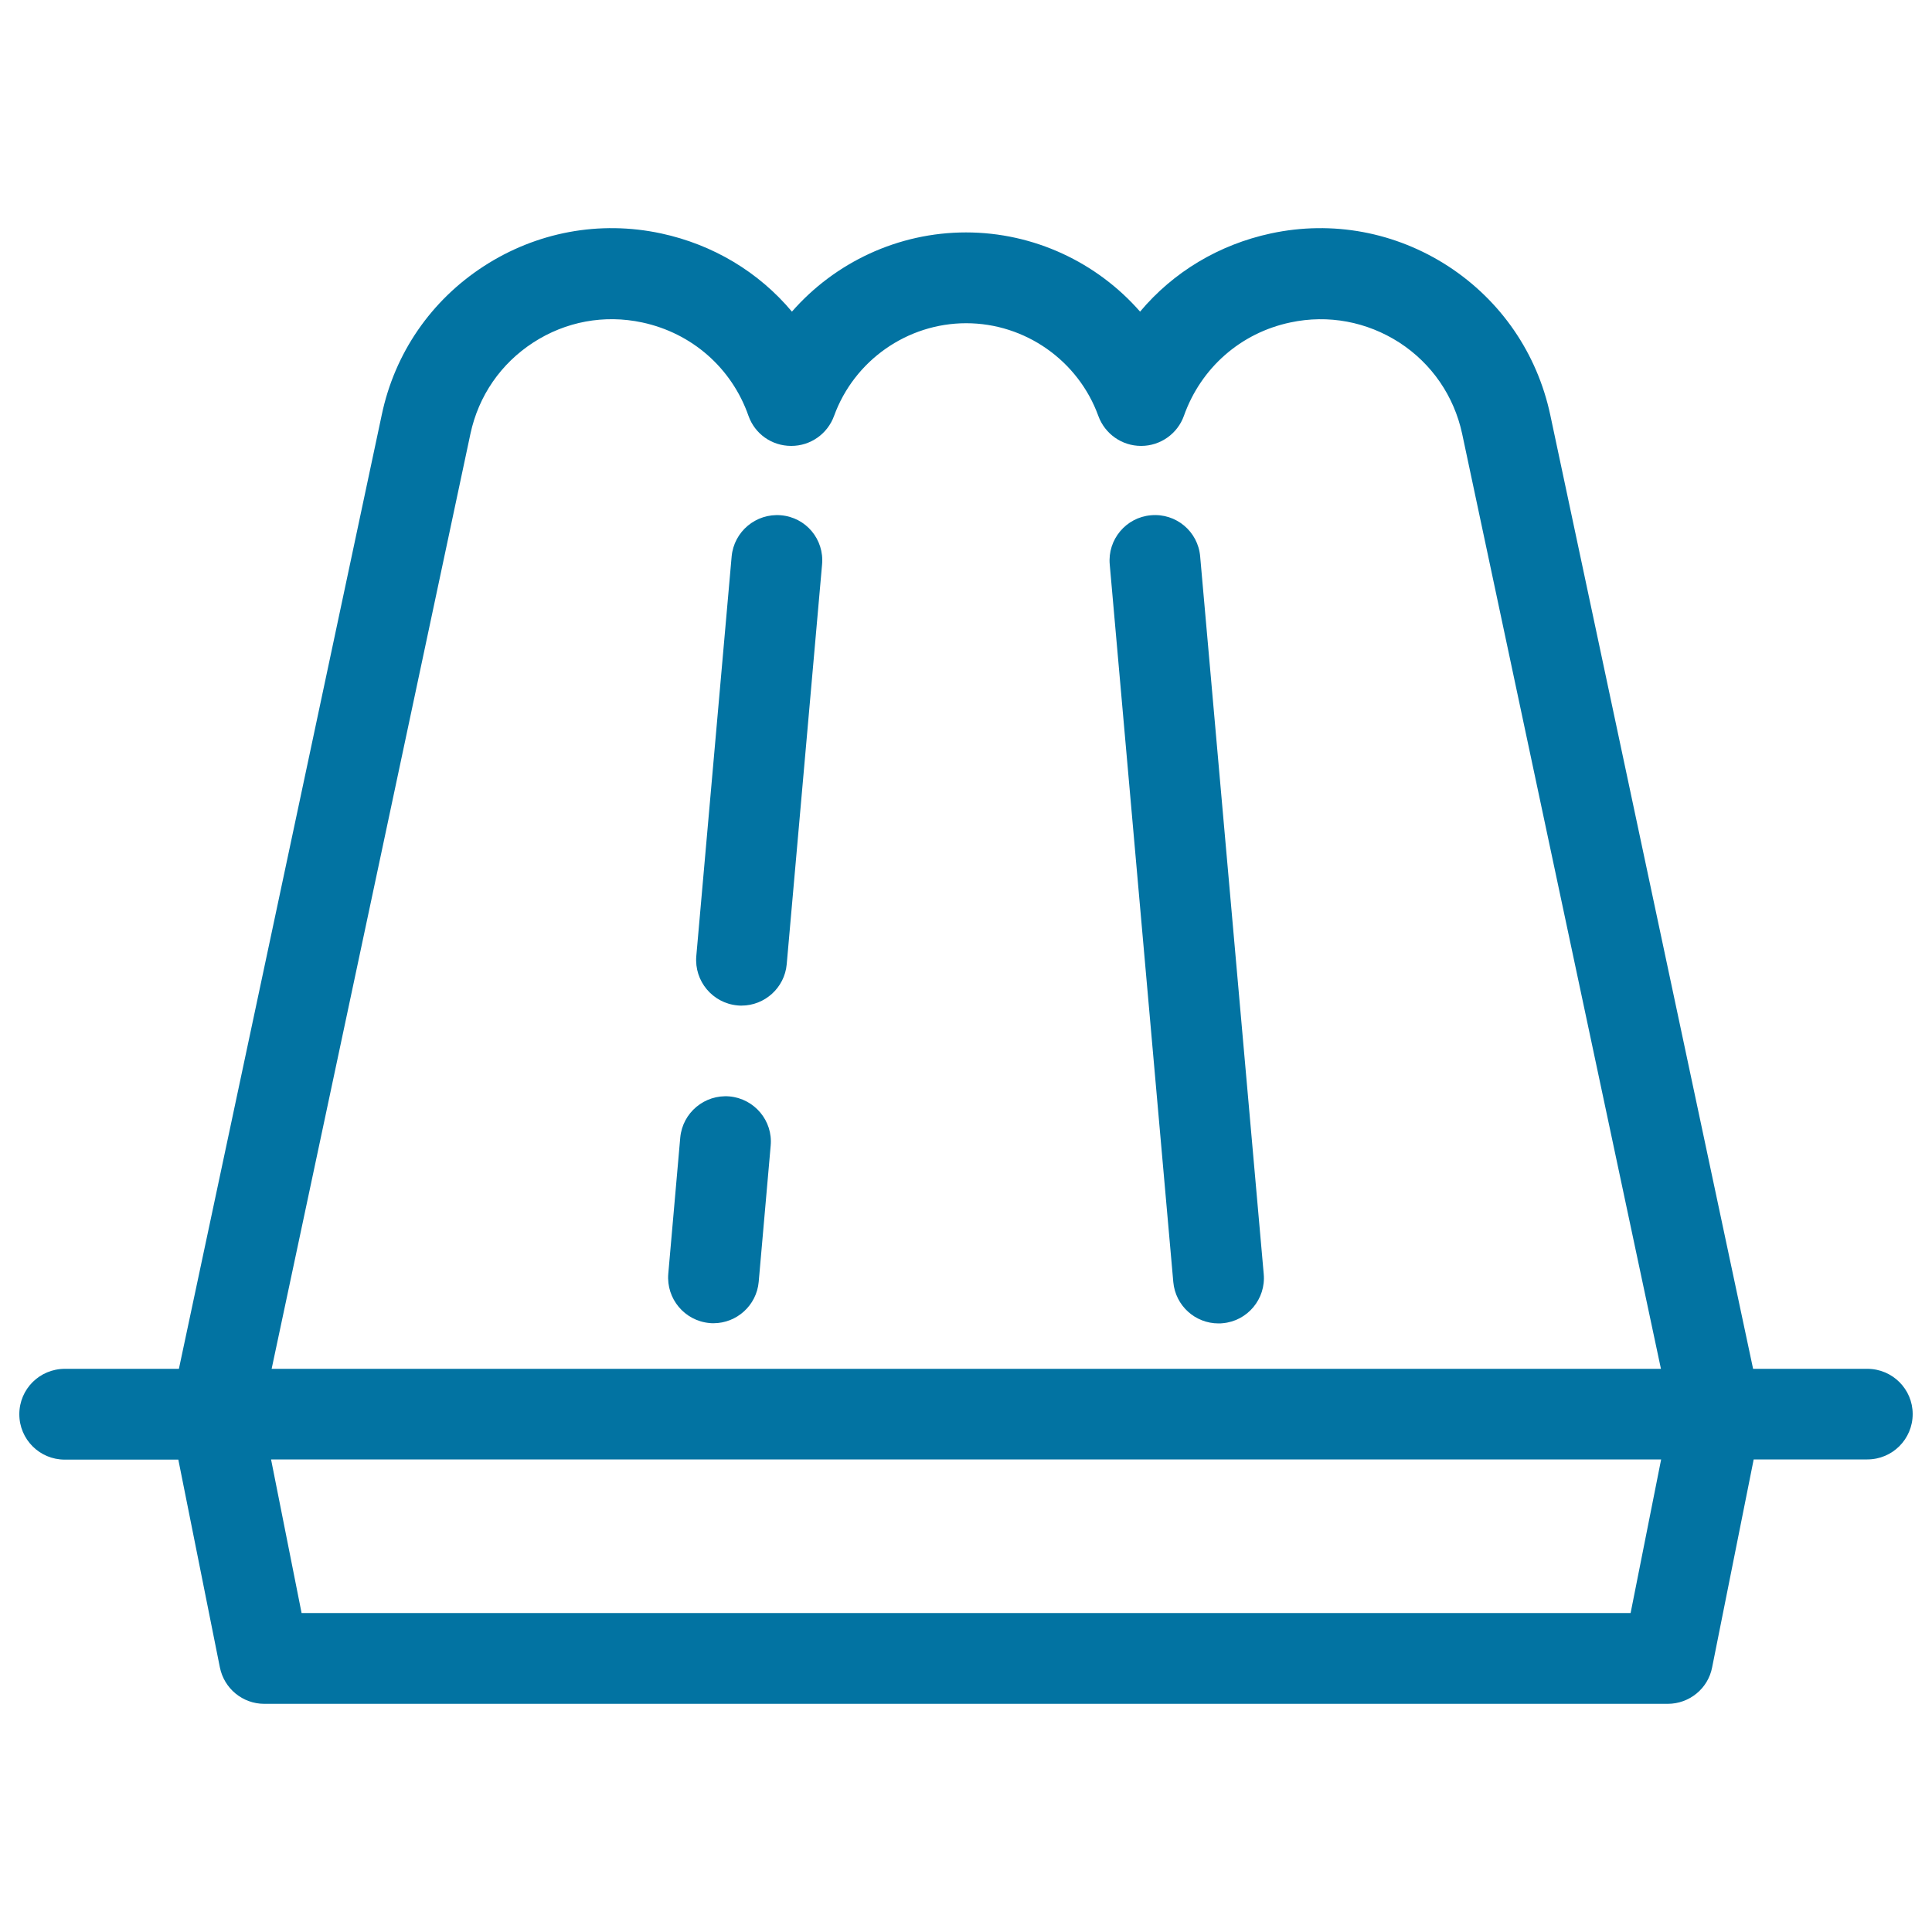 <svg xmlns="http://www.w3.org/2000/svg" viewBox="0 0 1000 1000" style="fill:#0273a2">
<title>Jelly On A Plate SVG icon</title>
<g><path d="M966.5,708.5h-59.1l-105-493.8c-6.8-31.8-25.5-59.1-52.8-76.9c-27.3-17.7-59.9-23.8-91.7-17c-27.1,5.8-50.7,20.1-67.8,40.5c-22.3-25.5-55-41-90.1-41c-35.1,0-67.8,15.5-90.1,41c-17.1-20.4-40.7-34.7-67.8-40.5c-31.8-6.8-64.4-0.7-91.7,17c-27.3,17.7-46.1,45-52.8,76.9l-105,493.8h-59C20.5,708.5,10,719,10,732c0,13,10.5,23.5,23.5,23.5h58.8L113.8,863c2.2,11,11.8,18.9,23,18.9h726.4c11.2,0,20.9-7.9,23-18.9l21.5-107.6h58.8c13,0,23.5-10.5,23.5-23.5C990,719,979.5,708.5,966.5,708.5z M243.5,224.5c4.2-19.6,15.7-36.3,32.5-47.2c16.8-10.9,36.8-14.6,56.4-10.4c25.7,5.5,46.3,23.5,55,48.3c3.3,9.4,12.1,15.6,22.1,15.6c0,0,0.1,0,0.1,0c9.9,0,18.7-6.2,22.1-15.5c10.4-28.7,37.9-48,68.4-48c30.5,0,58,19.3,68.4,48c3.4,9.3,12.2,15.5,22.1,15.5c0,0,0.1,0,0.1,0c9.9,0,18.8-6.3,22.1-15.6c8.8-24.8,29.4-42.9,55.1-48.3c19.6-4.2,39.6-0.4,56.4,10.4c16.8,10.9,28.3,27.7,32.5,47.2l102.9,484H140.6L243.5,224.5z M156.1,834.9l-15.8-79.5h719.5l-15.8,79.5H156.1z"/><path d="M377.6,567.5c-12.9-1.1-24.3,8.4-25.5,21.3l-6.2,70.5c-1.1,12.9,8.4,24.3,21.3,25.5c0.7,0.1,1.4,0.1,2.1,0.1c12,0,22.3-9.2,23.4-21.4l6.2-70.5C400.1,580.1,390.5,568.7,377.6,567.5z"/><path d="M404.2,266.7c-12.9-1.1-24.3,8.4-25.5,21.3l-18.3,206.9c-1.1,12.9,8.4,24.3,21.3,25.5c0.7,0.1,1.4,0.1,2.1,0.1c12,0,22.3-9.2,23.4-21.4l18.3-206.9C426.7,279.2,417.2,267.8,404.2,266.7z"/><path d="M621.2,288c-1.1-12.9-12.5-22.5-25.5-21.3c-12.9,1.1-22.5,12.6-21.3,25.5l32.9,371.4c1.1,12.2,11.3,21.4,23.4,21.4c0.7,0,1.4,0,2.1-0.1c12.9-1.1,22.5-12.6,21.3-25.5L621.2,288z"/></g>
</svg>